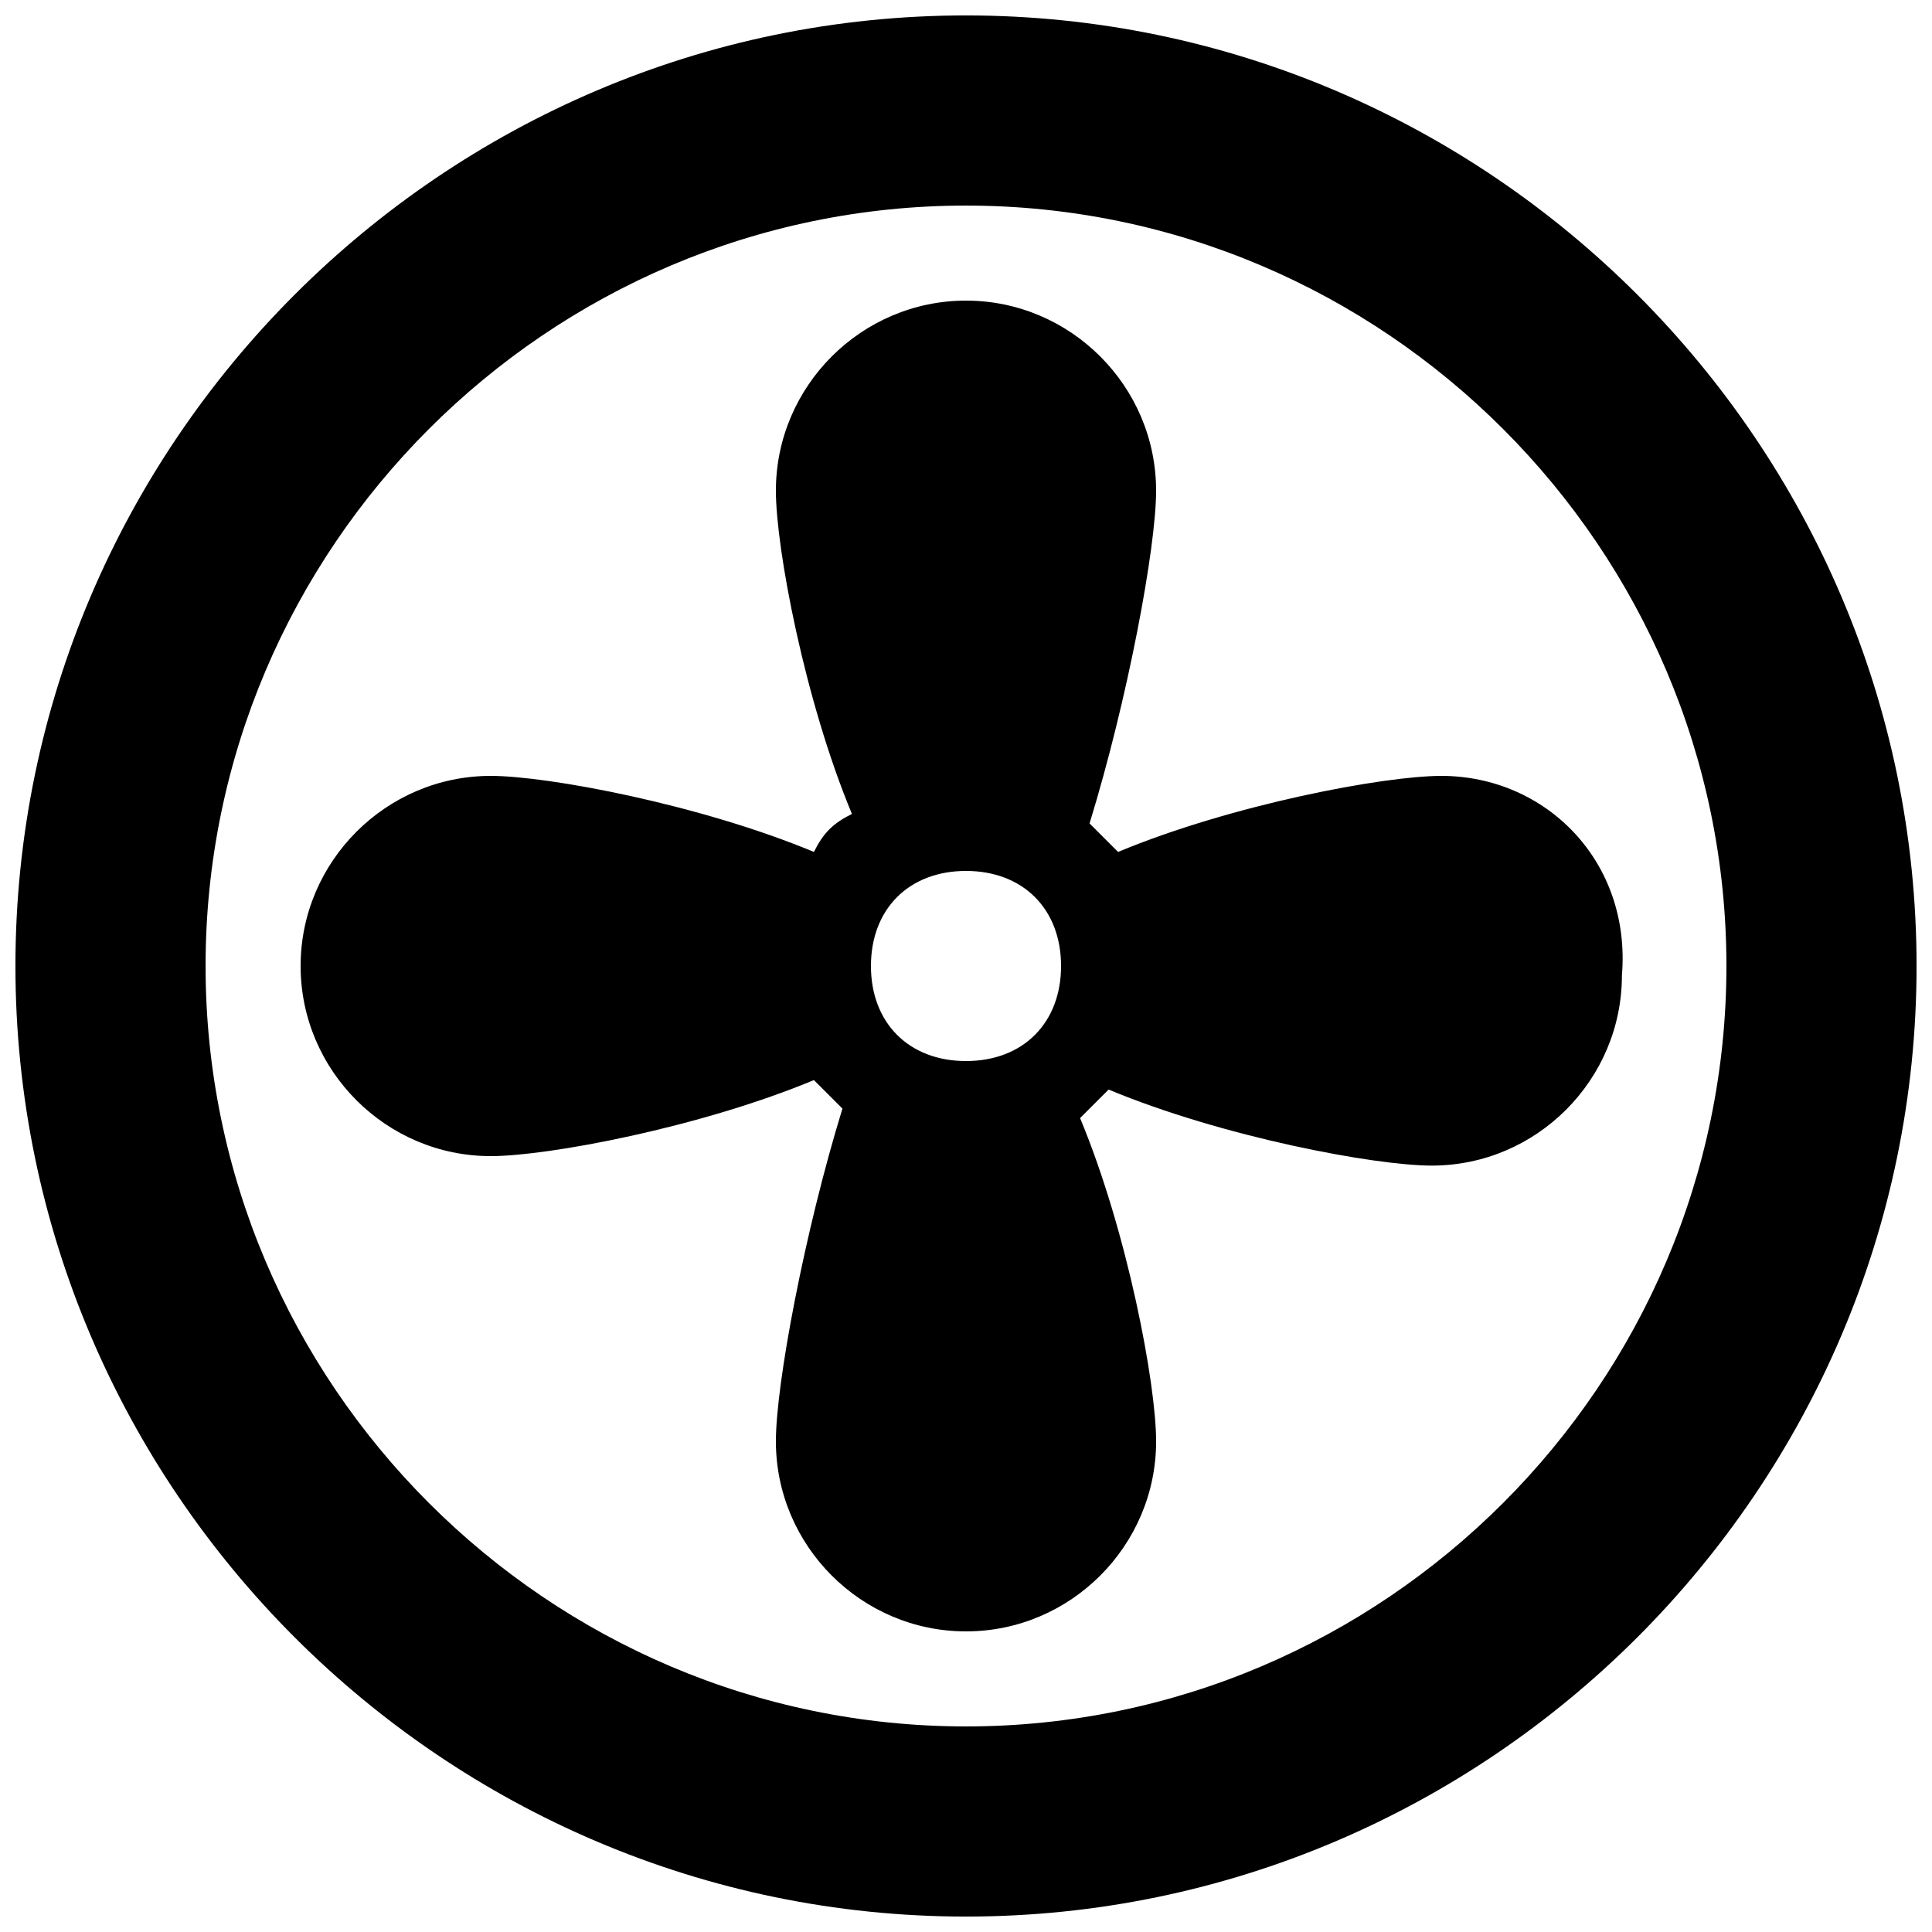 <?xml version="1.0" encoding="UTF-8"?>
<!-- Uploaded to: ICON Repo, www.iconrepo.com, Generator: ICON Repo Mixer Tools -->
<svg width="800px" height="800px" version="1.1" viewBox="144 144 512 512" xmlns="http://www.w3.org/2000/svg">
 <defs>
  <clipPath id="a">
   <path d="m148.09 148.09h503.81v503.81h-503.81z"/>
  </clipPath>
 </defs>
 <g clip-path="url(#a)">
  <path d="m400 148.09c-138.55 0-251.91 113.36-251.91 251.91 0 138.55 113.36 251.91 251.91 251.91 138.55 0 251.91-113.36 251.91-251.91-0.004-138.55-113.36-251.91-251.91-251.91zm0 453.43c-110.84 0-201.52-90.688-201.52-201.52 0-110.84 90.688-201.52 201.52-201.52 110.84 0 201.52 90.688 201.52 201.52s-90.688 201.52-201.52 201.52z"/>
 </g>
 <path d="m525.95 349.62c-15.113 0-55.418 7.559-85.648 20.152l-7.559-7.559c10.082-32.746 17.637-73.051 17.637-88.164 0-27.711-22.672-50.383-50.383-50.383-27.707 0-50.379 22.672-50.379 50.383 0 15.113 7.559 55.418 20.152 85.648-5.039 2.516-7.559 5.035-10.074 10.074-30.23-12.594-70.535-20.152-85.648-20.152-27.711 0-50.383 22.672-50.383 50.383s22.672 50.383 50.383 50.383c15.113 0 55.418-7.559 85.648-20.152 2.519 2.519 5.039 5.039 7.559 7.559-10.078 32.742-17.637 73.047-17.637 88.16 0 27.711 22.672 50.383 50.383 50.383s50.383-22.672 50.383-50.383c0-15.113-7.559-55.418-20.152-85.648l7.559-7.559c30.23 12.594 70.535 20.152 85.648 20.152 27.711 0 50.383-22.672 50.383-50.383 2.512-30.223-20.16-52.895-47.871-52.895zm-125.95 75.57c-15.113 0-25.191-10.078-25.191-25.191 0-15.113 10.078-25.191 25.191-25.191s25.191 10.078 25.191 25.191c-0.004 15.117-10.078 25.191-25.191 25.191z"/>
</svg>